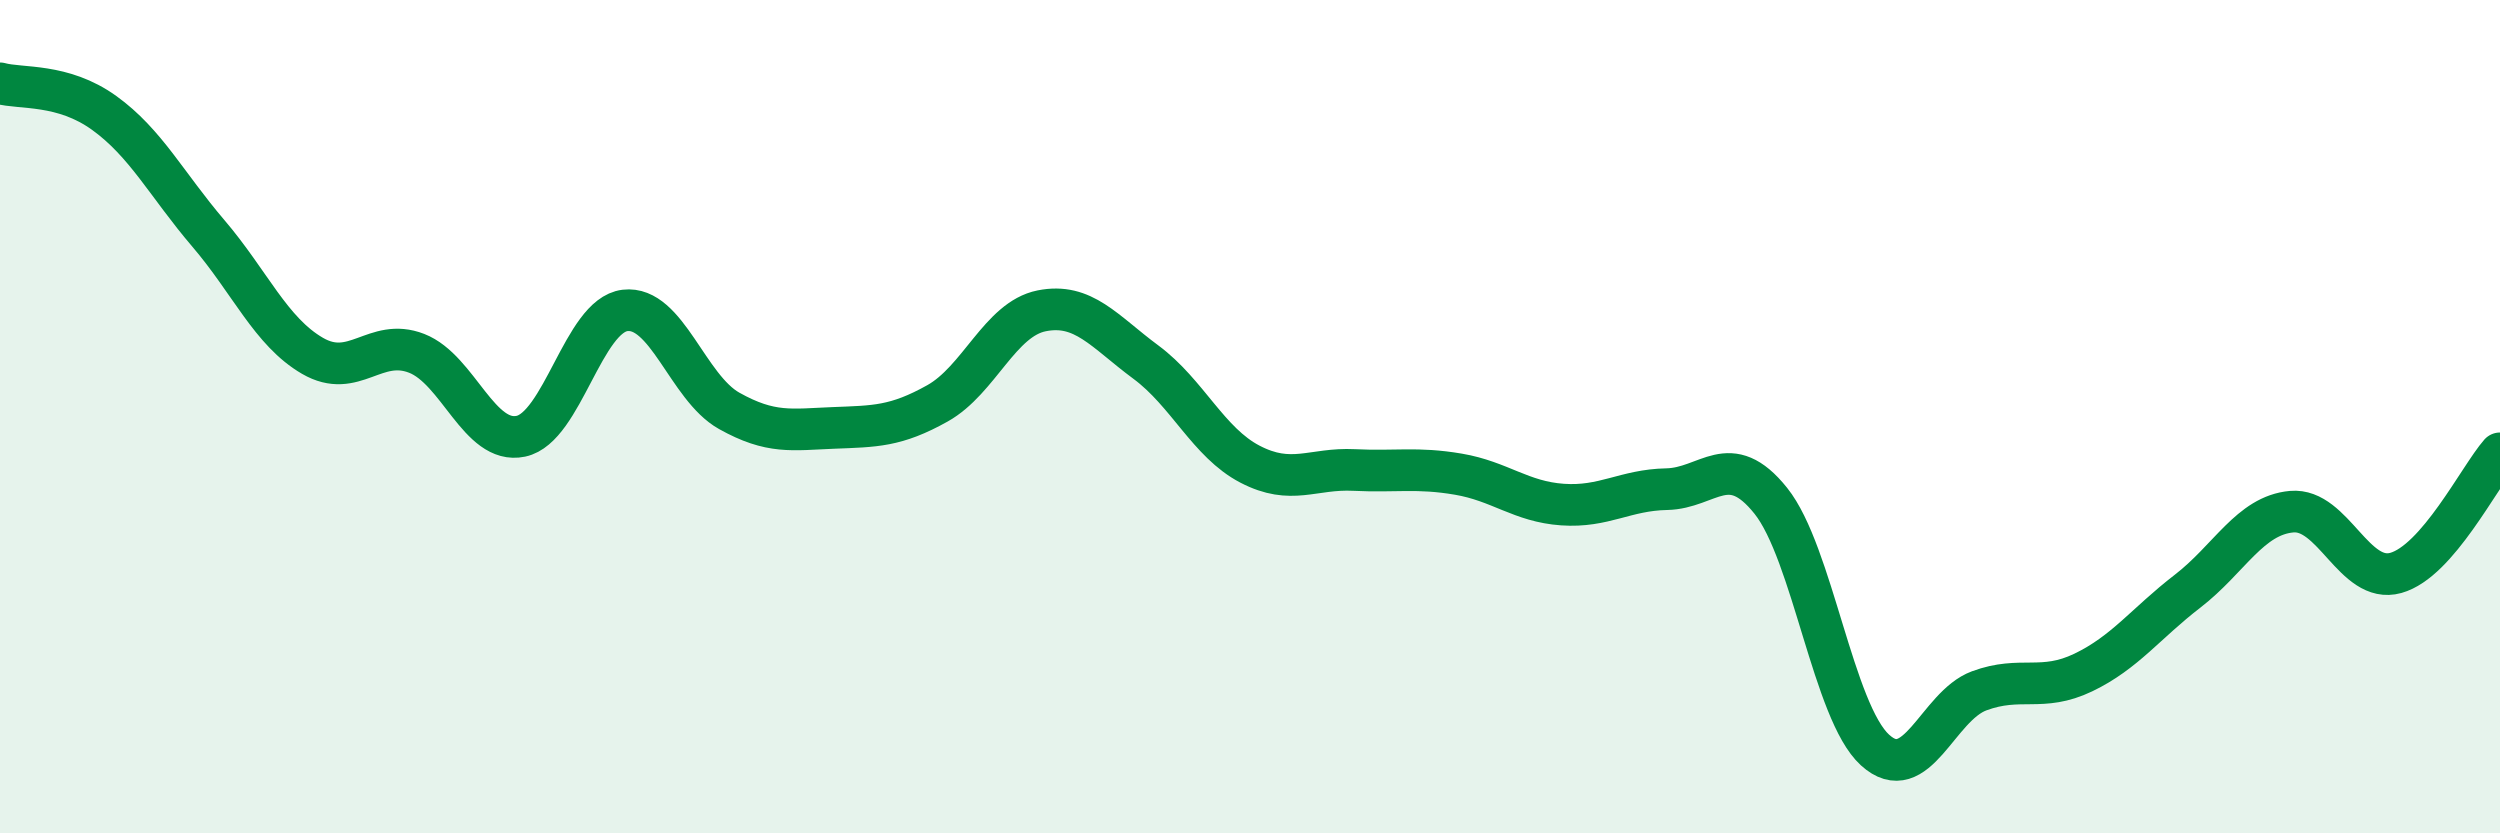 
    <svg width="60" height="20" viewBox="0 0 60 20" xmlns="http://www.w3.org/2000/svg">
      <path
        d="M 0,2 C 0.5,2.14 1.5,1.99 2.5,2.71 C 3.5,3.43 4,4.43 5,5.6 C 6,6.77 6.5,7.96 7.5,8.54 C 8.5,9.12 9,8.09 10,8.48 C 11,8.87 11.5,10.68 12.5,10.47 C 13.5,10.26 14,7.57 15,7.45 C 16,7.33 16.5,9.3 17.5,9.86 C 18.5,10.42 19,10.31 20,10.27 C 21,10.23 21.5,10.24 22.5,9.68 C 23.5,9.12 24,7.66 25,7.46 C 26,7.26 26.5,7.95 27.5,8.69 C 28.5,9.43 29,10.62 30,11.14 C 31,11.66 31.5,11.23 32.5,11.28 C 33.5,11.33 34,11.21 35,11.38 C 36,11.55 36.5,12.04 37.5,12.11 C 38.5,12.18 39,11.76 40,11.74 C 41,11.72 41.5,10.77 42.5,12.02 C 43.5,13.27 44,17.09 45,18 C 46,18.91 46.5,16.95 47.5,16.58 C 48.5,16.21 49,16.62 50,16.14 C 51,15.66 51.5,14.96 52.5,14.19 C 53.5,13.42 54,12.37 55,12.28 C 56,12.19 56.5,14.03 57.5,13.75 C 58.5,13.47 59.5,11.45 60,10.88L60 20L0 20Z"
        fill="#008740"
        opacity="0.1"
        stroke-linecap="round"
        stroke-linejoin="round"
      />
      <path
        d="M 0,2 C 0.5,2.14 1.5,1.99 2.5,2.71 C 3.5,3.43 4,4.43 5,5.6 C 6,6.77 6.5,7.96 7.5,8.54 C 8.5,9.12 9,8.09 10,8.48 C 11,8.87 11.5,10.68 12.5,10.47 C 13.5,10.26 14,7.57 15,7.45 C 16,7.33 16.5,9.3 17.5,9.86 C 18.5,10.42 19,10.31 20,10.27 C 21,10.23 21.5,10.24 22.5,9.68 C 23.5,9.12 24,7.66 25,7.46 C 26,7.26 26.5,7.95 27.5,8.69 C 28.5,9.43 29,10.62 30,11.14 C 31,11.66 31.5,11.23 32.5,11.28 C 33.5,11.33 34,11.21 35,11.38 C 36,11.55 36.5,12.04 37.5,12.11 C 38.5,12.18 39,11.76 40,11.74 C 41,11.72 41.5,10.77 42.5,12.02 C 43.5,13.27 44,17.09 45,18 C 46,18.91 46.5,16.95 47.5,16.58 C 48.5,16.21 49,16.62 50,16.14 C 51,15.66 51.5,14.96 52.5,14.19 C 53.5,13.42 54,12.37 55,12.28 C 56,12.19 56.5,14.03 57.5,13.75 C 58.5,13.47 59.5,11.45 60,10.88"
        stroke="#008740"
        stroke-width="1"
        fill="none"
        stroke-linecap="round"
        stroke-linejoin="round"
      />
    </svg>
  